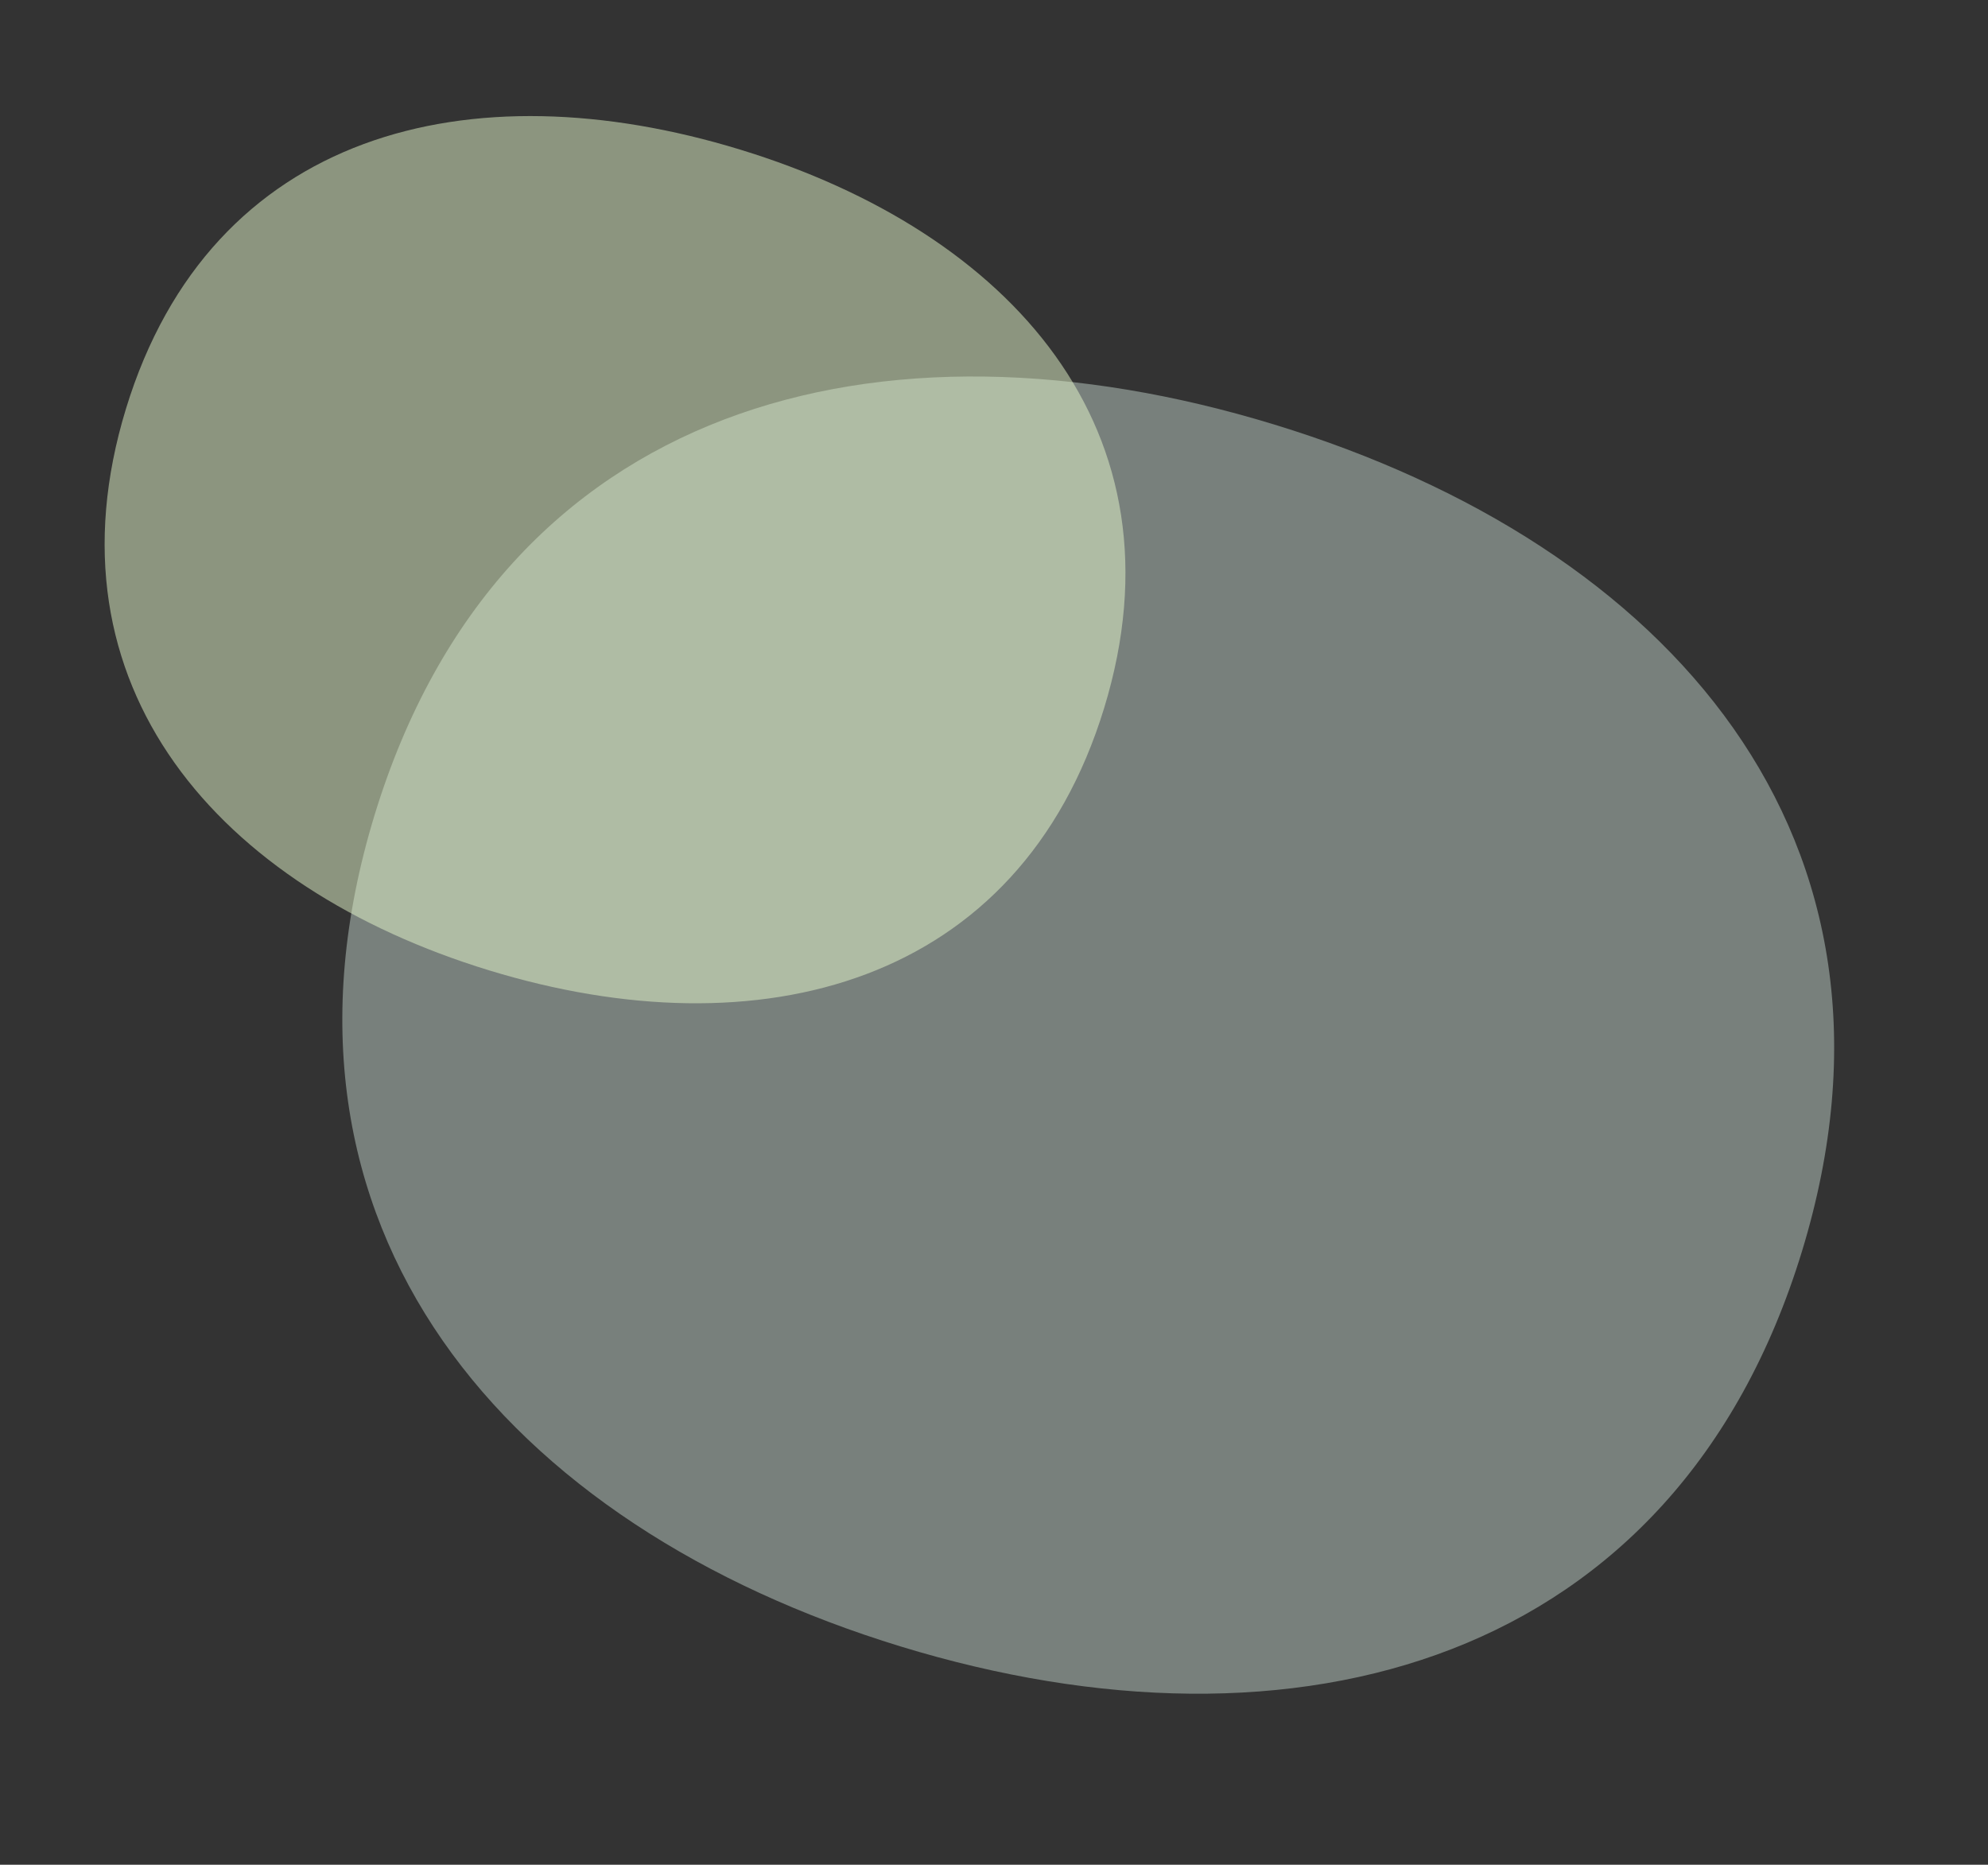 <svg xmlns="http://www.w3.org/2000/svg" width="523.213" height="490.698" viewBox="0 0 523.213 490.698">
  <rect x="0" y="0" width="523.213" height="490.698" fill="#333333" stroke="none"/>
  <g id="img_intro_circle_illust01" transform="translate(-1466.515 -758.302)">
    <path id="パス_3291" data-name="パス 3291" d="M196.412,0C304.887,0,392.823,53.754,392.823,167.449s-87.936,168.8-196.411,168.8S0,281.144,0,167.449,87.936,0,196.412,0Z" transform="translate(1614.069 812.596) rotate(17)" fill="#dff3e9" opacity="0.4"/>
    <path id="パス_3292" data-name="パス 3292" d="M134.612,0c74.344,0,134.612,36.108,134.612,112.479S208.956,225.863,134.612,225.863,0,188.85,0,112.479,60.268,0,134.612,0Z" transform="translate(1532.551 758.302) rotate(17)" fill="#e7f8cc" opacity="0.5"/>
  </g>
</svg>
